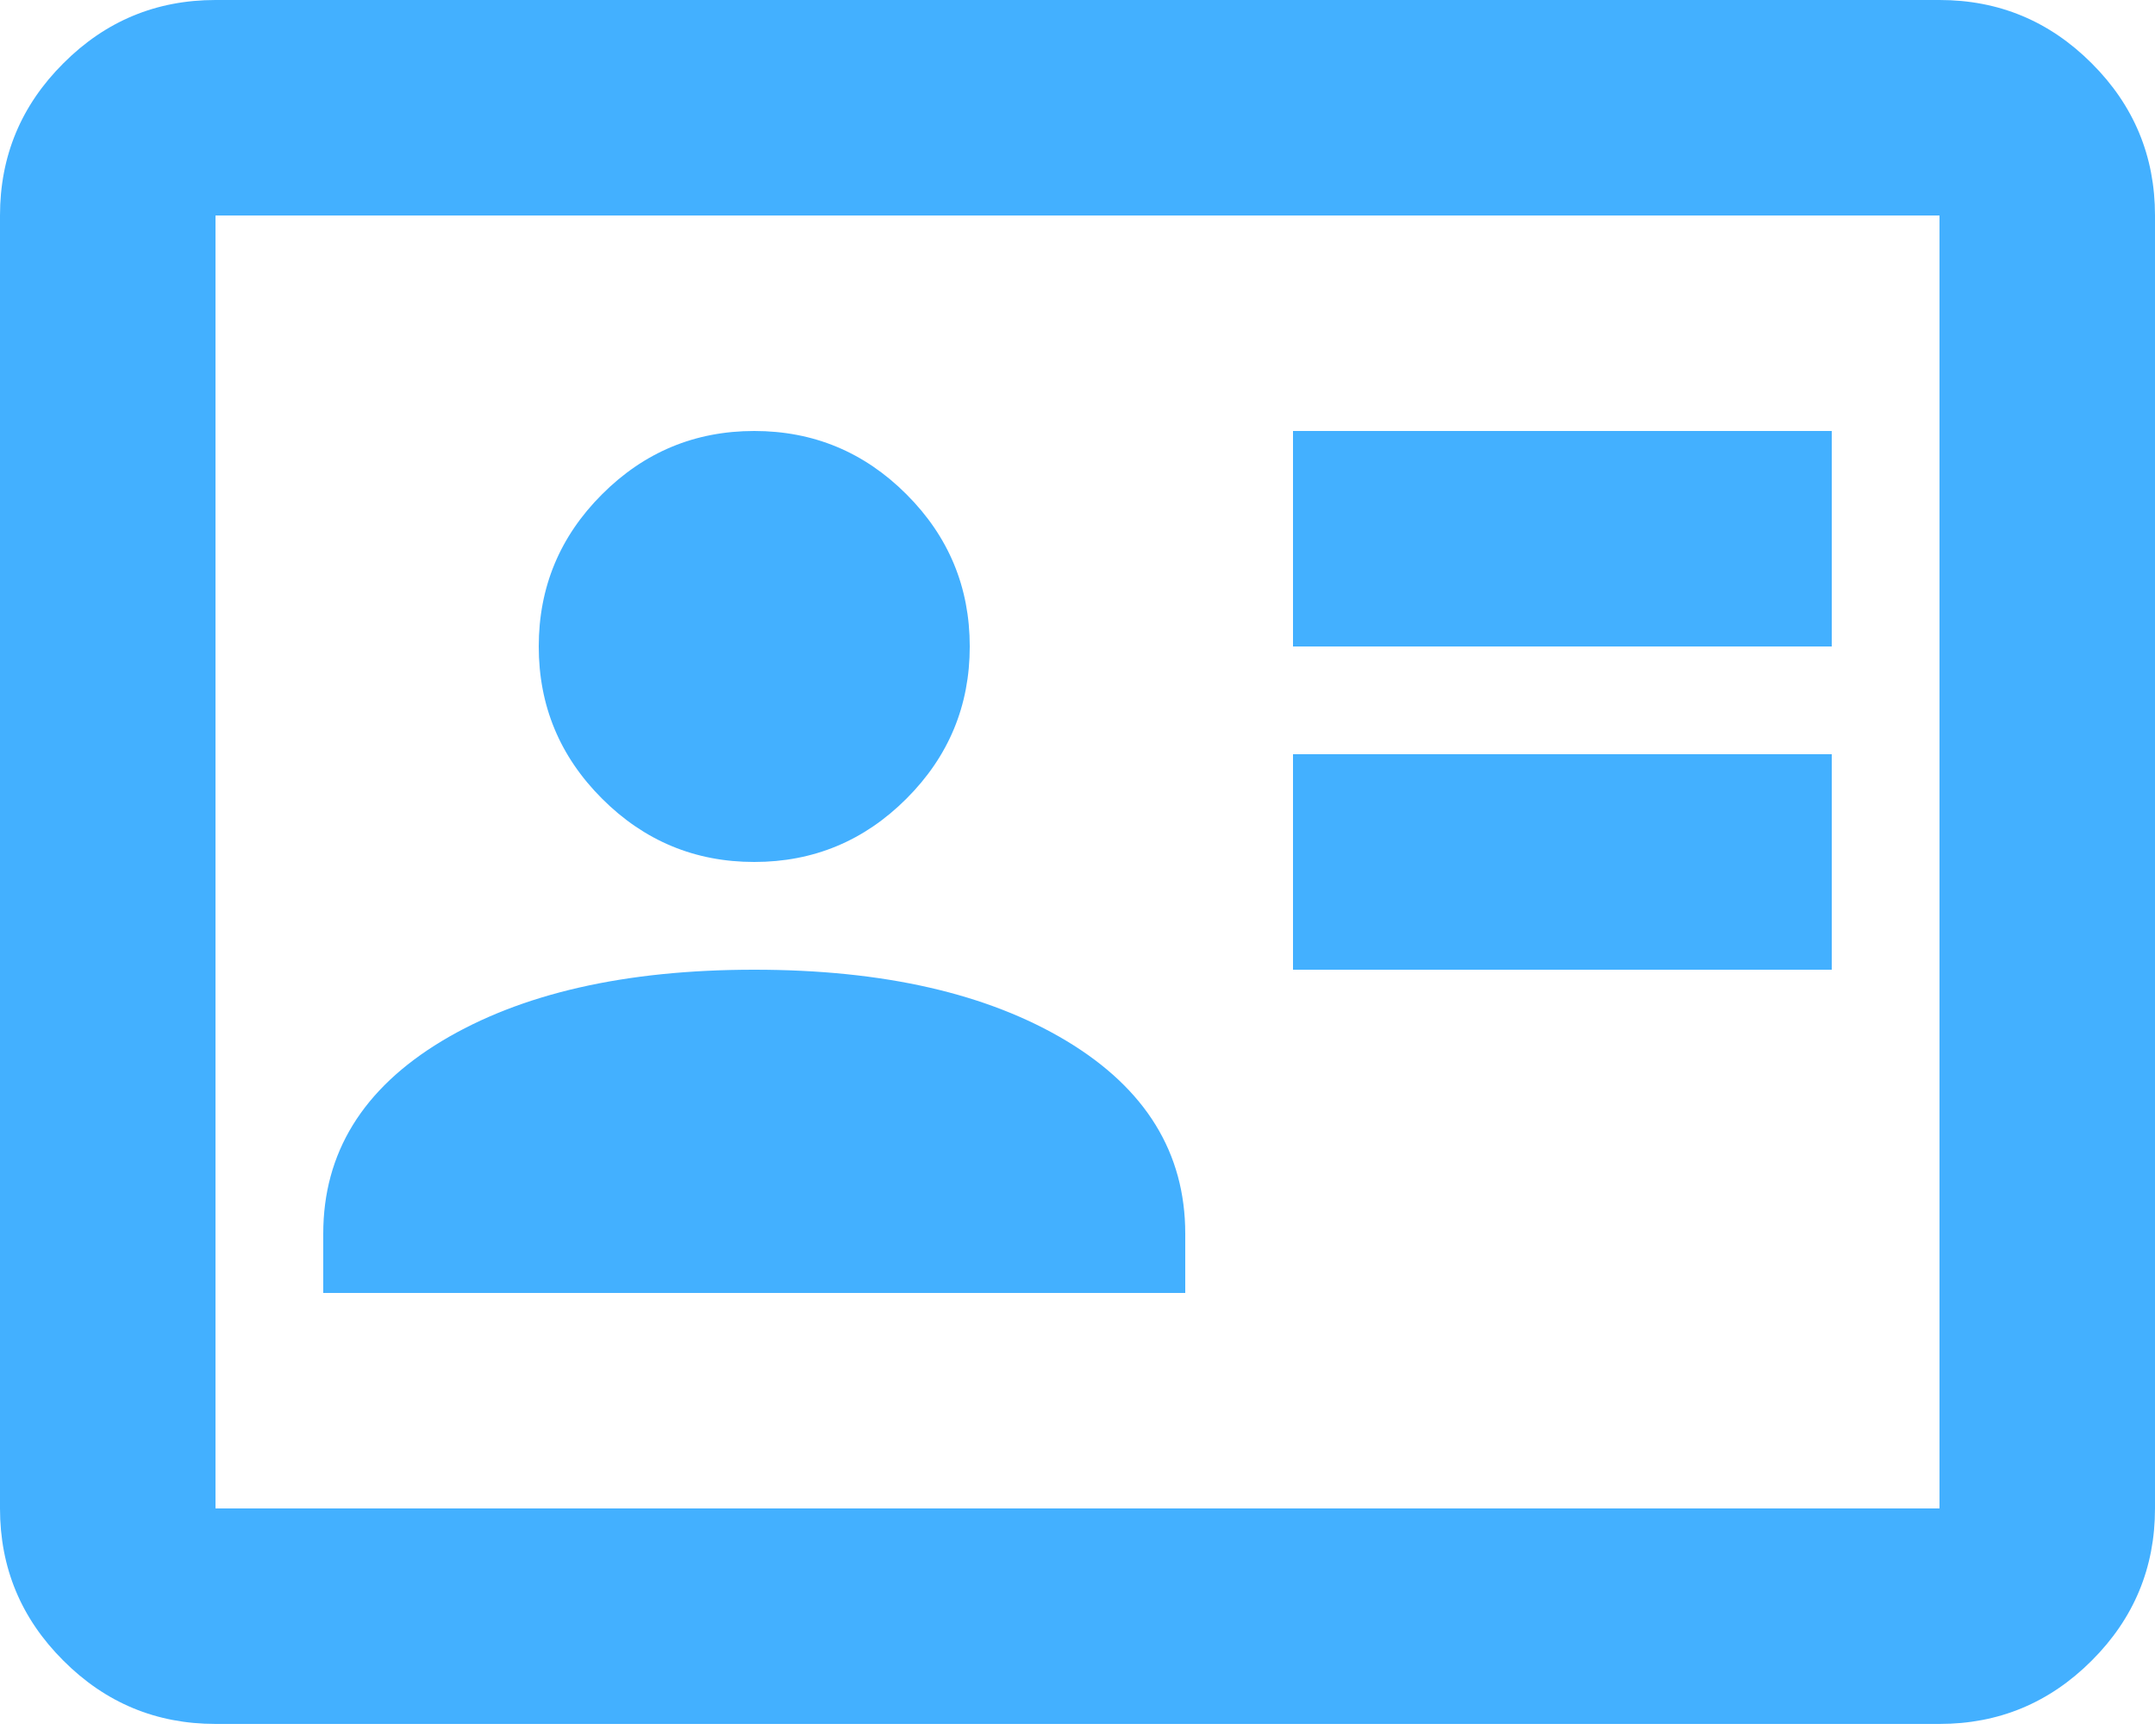 <svg width="36" height="29" viewBox="0 0 36 29" fill="none" xmlns="http://www.w3.org/2000/svg">
<path d="M21.6 16.2H30.6V12.6H21.6V16.2ZM21.6 10.8H30.6V7.2H21.6V10.8ZM5.4 21.6H19.8V20.61C19.8 19.26 19.14 18.188 17.82 17.392C16.5 16.598 14.76 16.2 12.6 16.2C10.44 16.2 8.7 16.598 7.38 17.392C6.06 18.188 5.4 19.26 5.4 20.61V21.6ZM12.6 14.4C13.59 14.4 14.438 14.047 15.143 13.342C15.848 12.637 16.2 11.79 16.2 10.8C16.2 9.81 15.848 8.963 15.143 8.258C14.438 7.553 13.59 7.2 12.6 7.2C11.61 7.2 10.762 7.553 10.057 8.258C9.352 8.963 9 9.81 9 10.8C9 11.79 9.352 12.637 10.057 13.342C10.762 14.047 11.61 14.4 12.6 14.4ZM3.6 28.8C2.61 28.8 1.762 28.448 1.058 27.742C0.352 27.038 0 26.19 0 25.2V3.6C0 2.61 0.352 1.762 1.058 1.058C1.762 0.352 2.61 0 3.6 0H32.4C33.39 0 34.237 0.352 34.943 1.058C35.648 1.762 36 2.61 36 3.6V25.2C36 26.19 35.648 27.038 34.943 27.742C34.237 28.448 33.39 28.8 32.4 28.8H3.6ZM3.6 25.2H32.4V3.6H3.6V25.2Z" fill="#43B0FF"/>
</svg>
